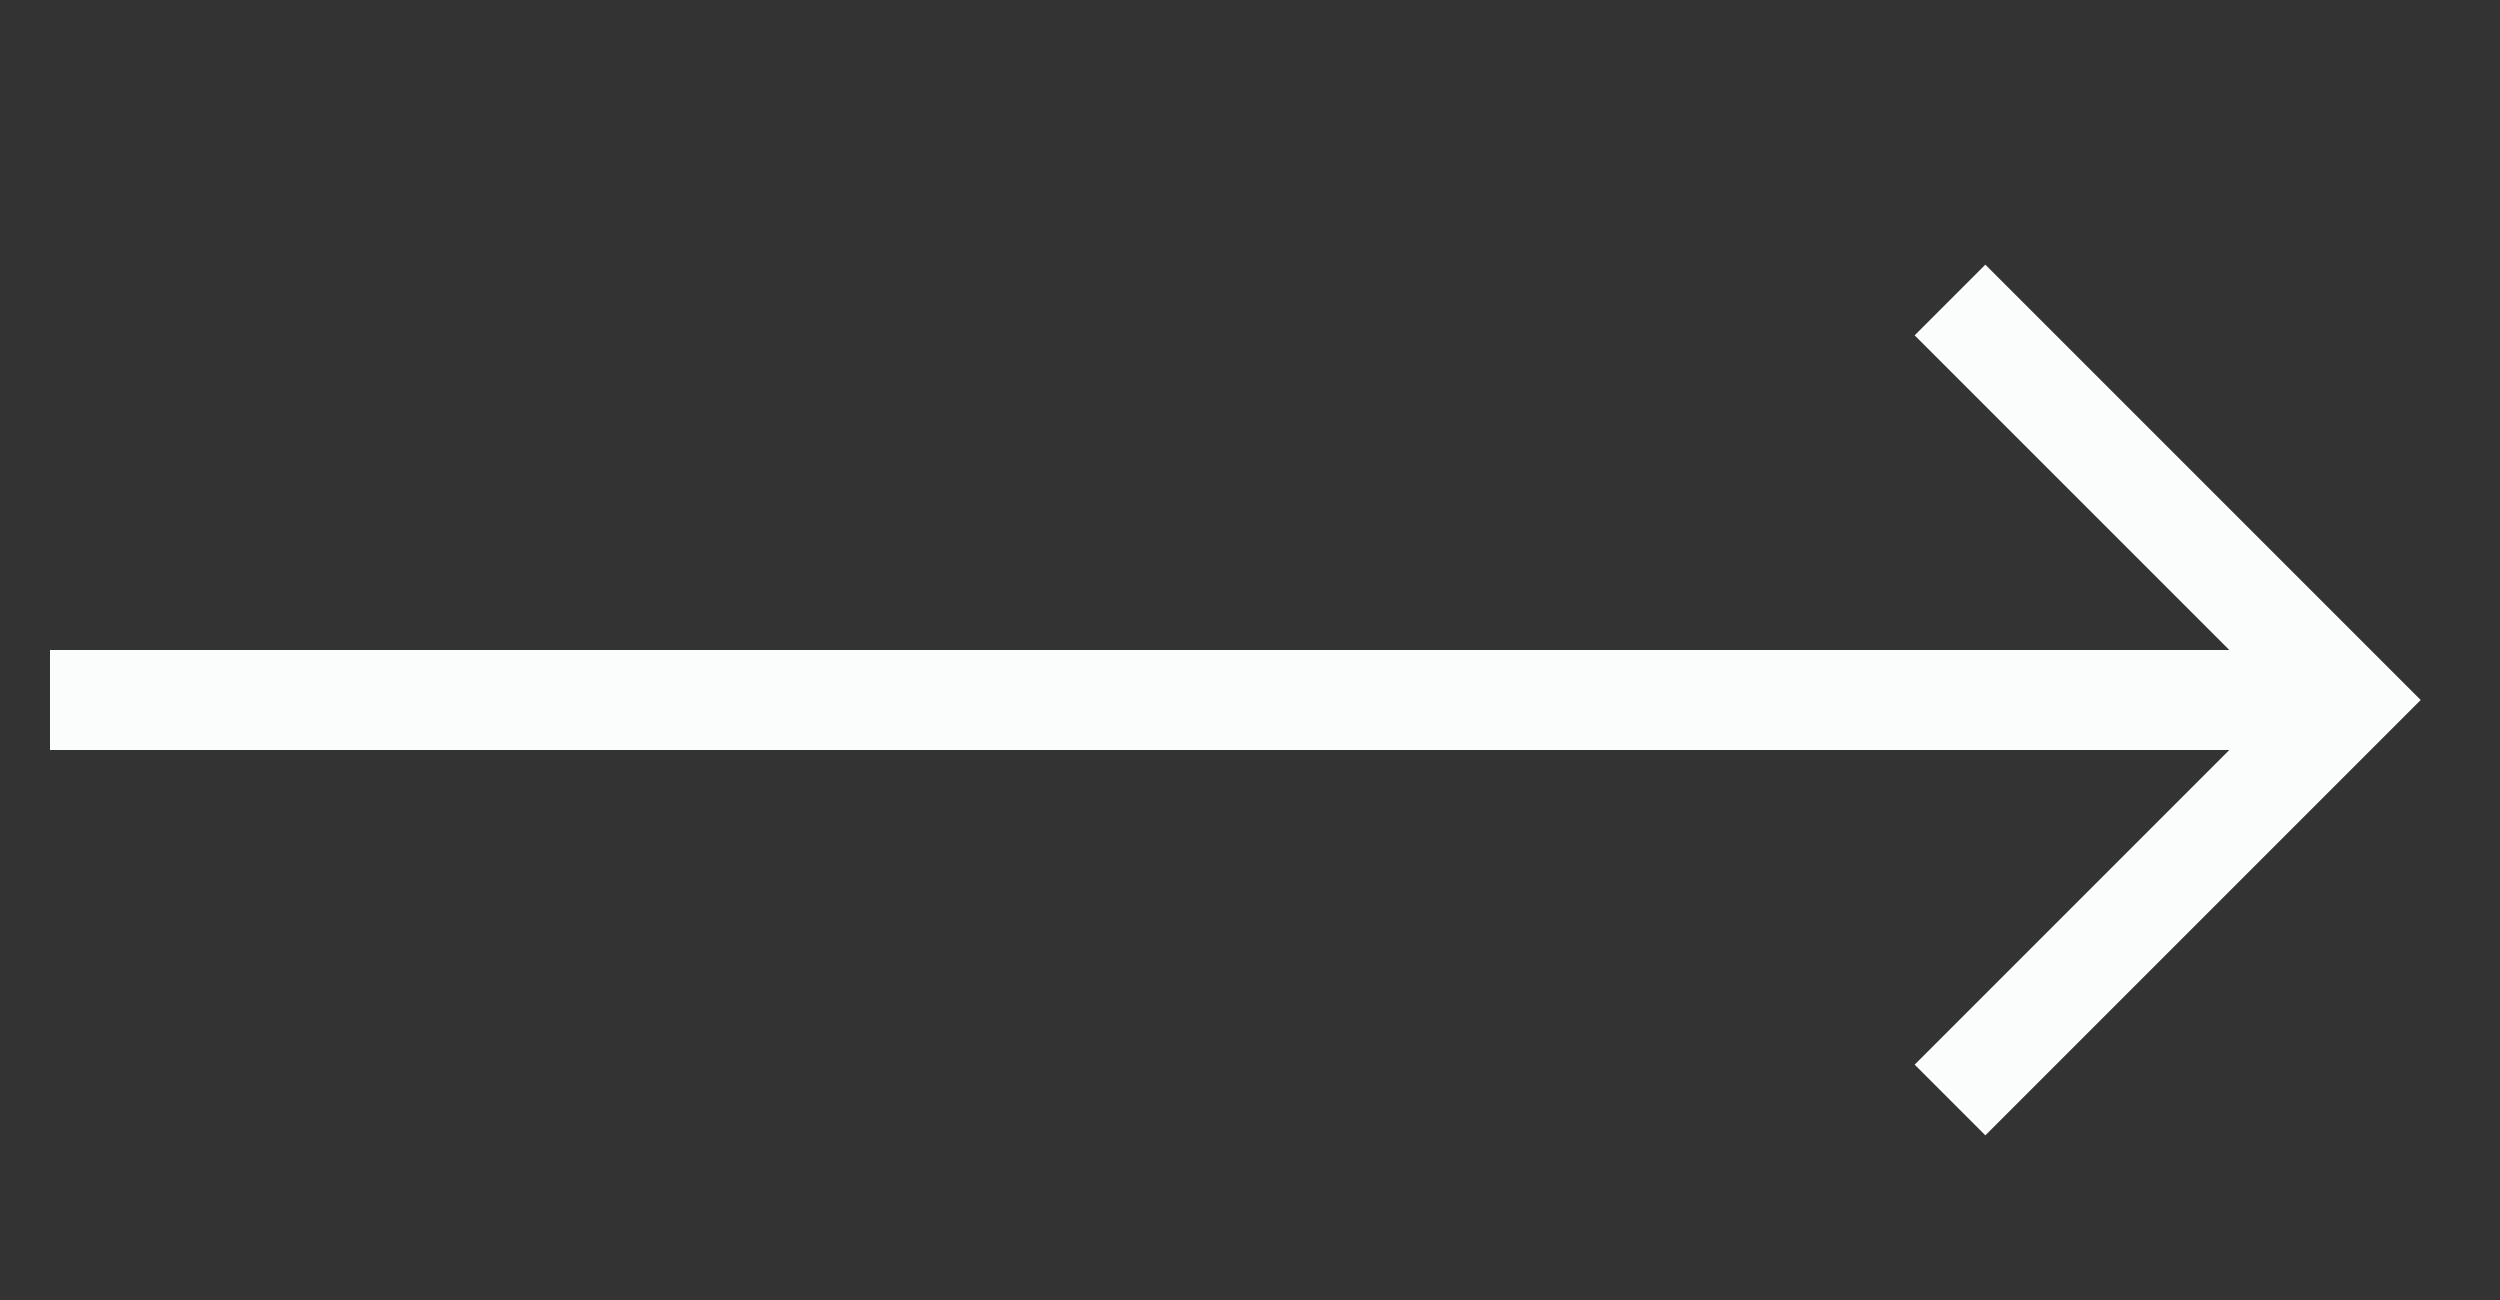 <?xml version="1.0" encoding="UTF-8"?> <svg xmlns="http://www.w3.org/2000/svg" width="50" height="26" viewBox="0 0 50 26" fill="none"><rect x="0" y="0" width="50" height="26" fill="#333333" stroke="none"/> <path d="M1 15H44.586L38.293 21.293L39.707 22.707L48.414 14L39.707 5.293L38.293 6.707L44.586 13H1V15Z" fill="#FBFDFD"></path> </svg> 